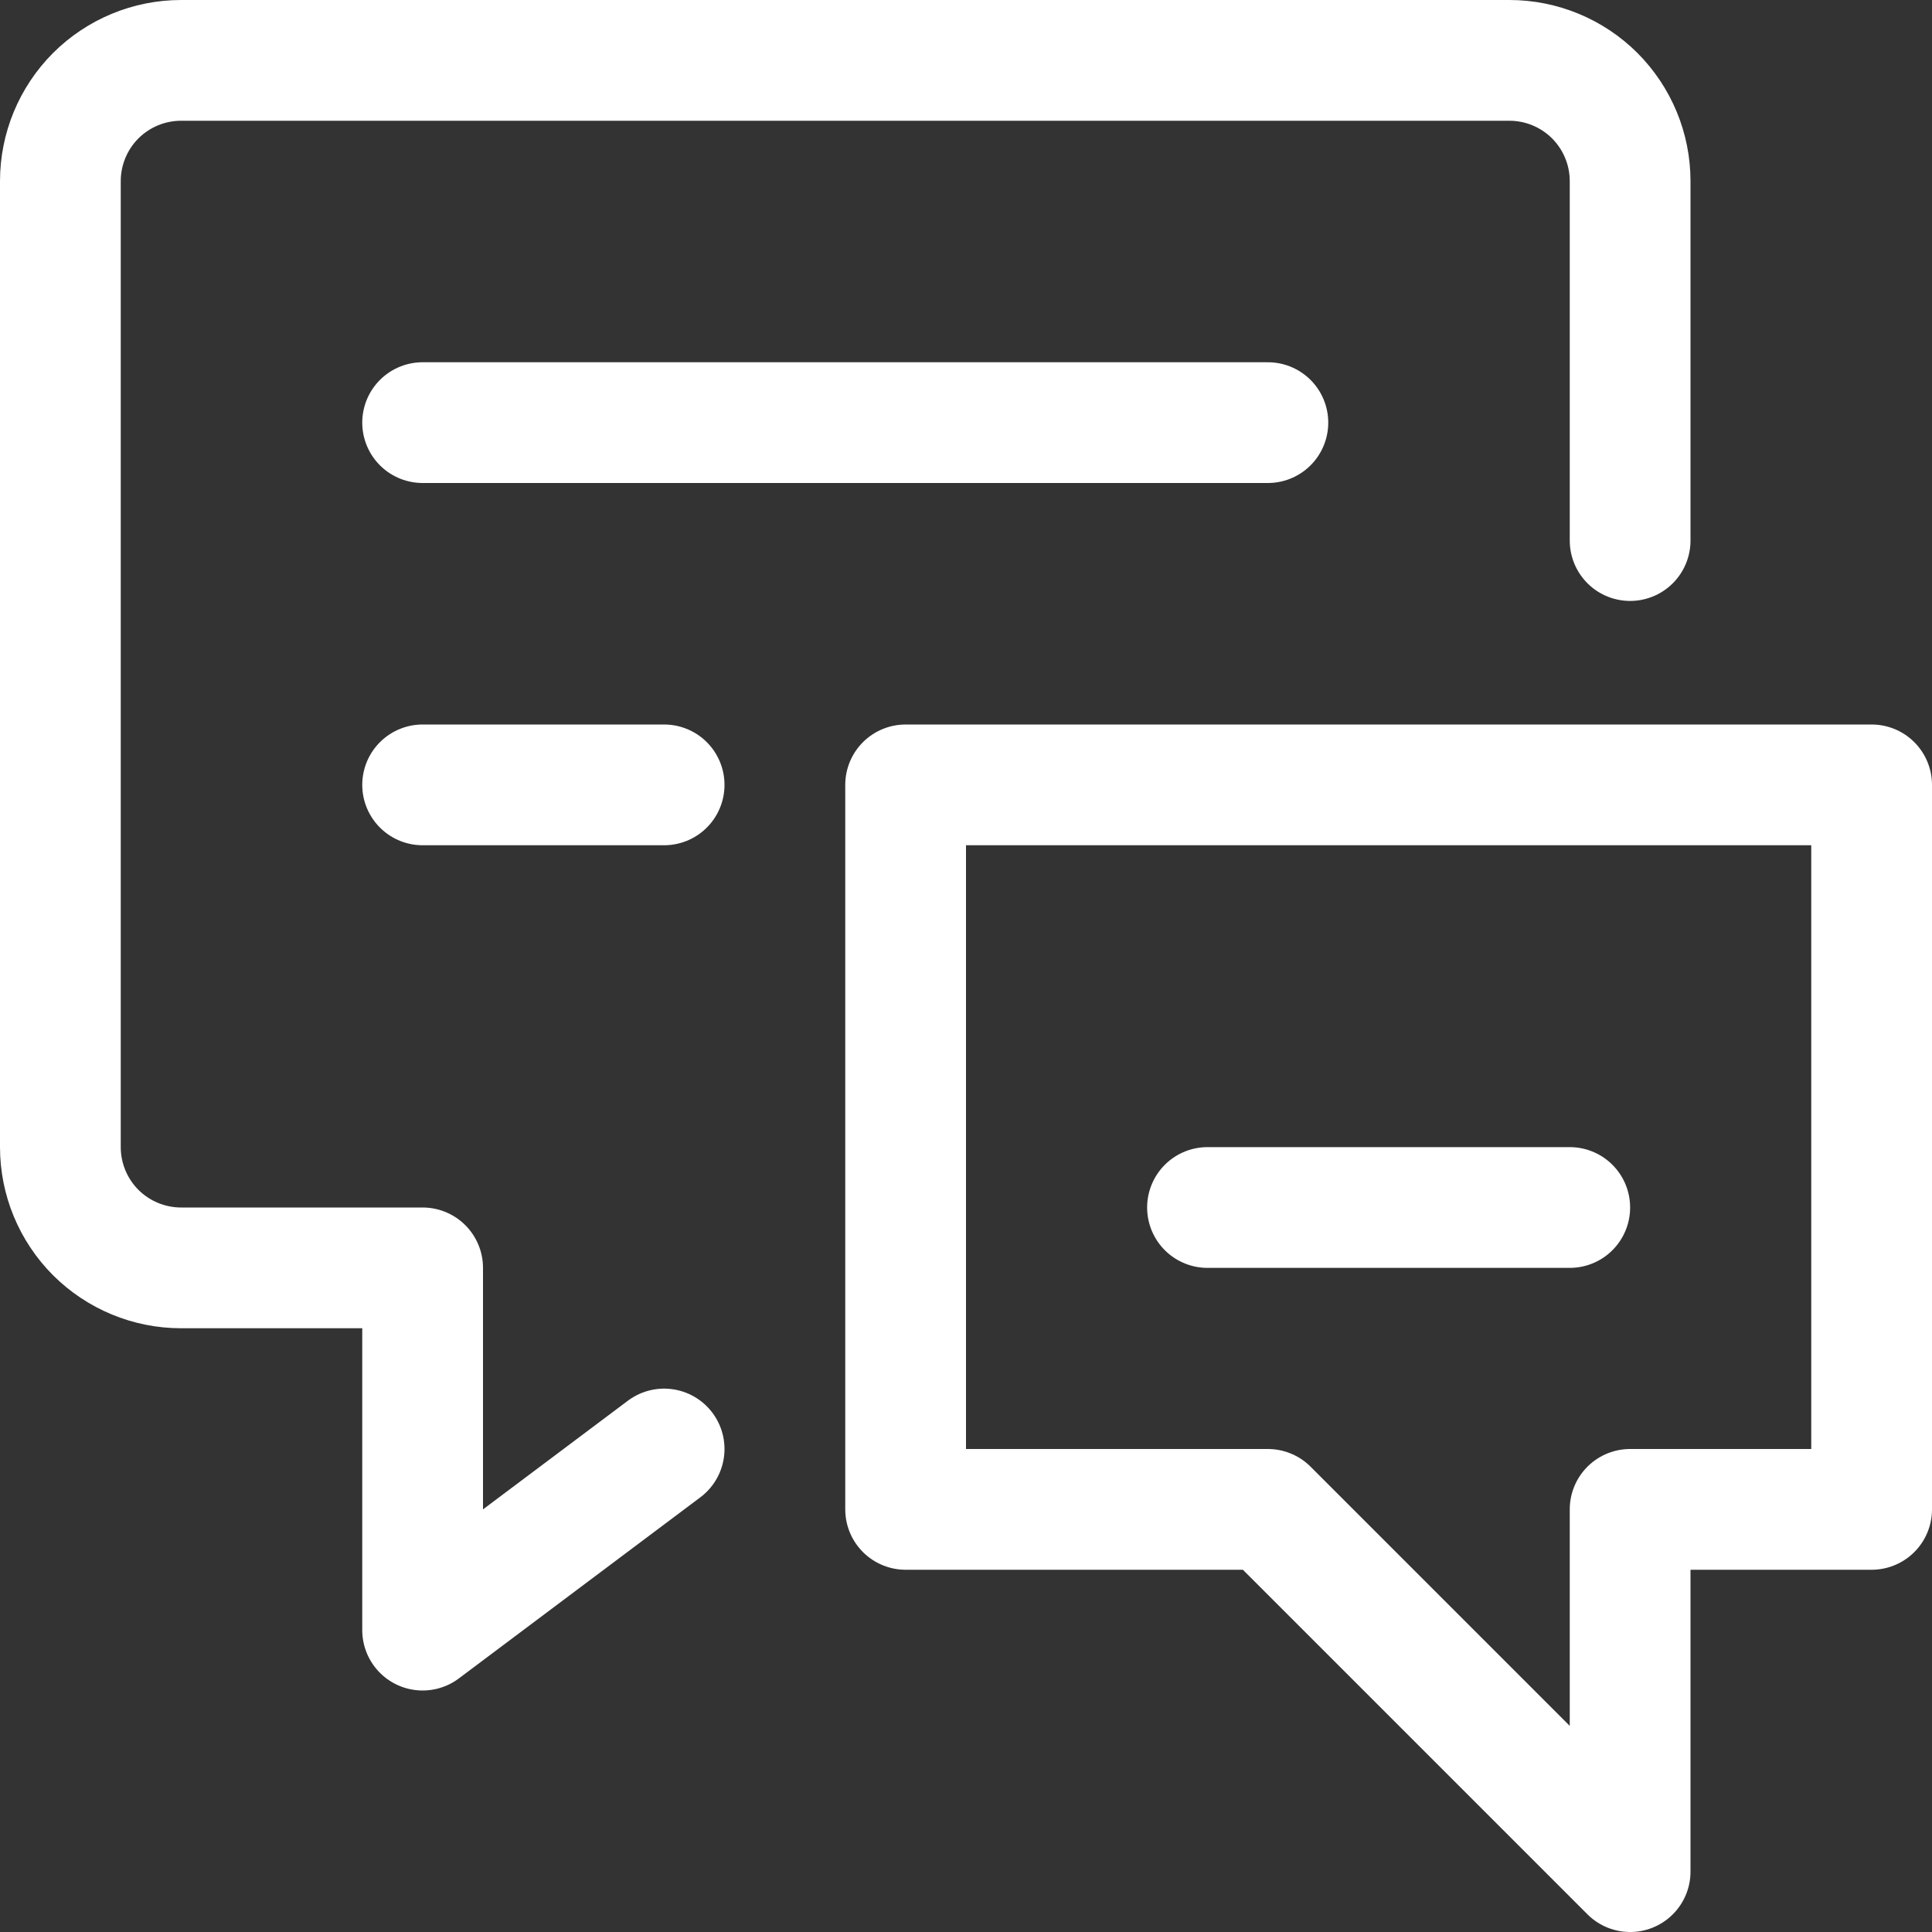 <!DOCTYPE svg PUBLIC "-//W3C//DTD SVG 1.1//EN" "http://www.w3.org/Graphics/SVG/1.1/DTD/svg11.dtd">
<!-- Uploaded to: SVG Repo, www.svgrepo.com, Transformed by: SVG Repo Mixer Tools -->
<svg width="64px" height="64px" viewBox="0 0 24 24" fill="none" xmlns="http://www.w3.org/2000/svg">
<rect x="0" y="0" width="24" height="24" fill="#333333" stroke="none"/>
<g id="SVGRepo_bgCarrier" stroke-width="0"/>
<g id="SVGRepo_tracerCarrier" stroke-linecap="round" stroke-linejoin="round"/>
<g id="SVGRepo_iconCarrier"> <path d="M8.25 18L5.25 20.25V15.75H2.25C1.852 15.75 1.471 15.592 1.189 15.311C0.908 15.029 0.75 14.648 0.75 14.25V2.25C0.75 1.852 0.908 1.471 1.189 1.189C1.471 0.908 1.852 0.75 2.25 0.75H18.75C19.148 0.75 19.529 0.908 19.811 1.189C20.092 1.471 20.25 1.852 20.25 2.25V6.715" stroke="#ffffff" stroke-width="1.5" stroke-linecap="round" stroke-linejoin="round"/> <path d="M5.25 5.25H15.75" stroke="#ffffff" stroke-width="1.5" stroke-linecap="round" stroke-linejoin="round"/> <path d="M5.25 9.75H8.25" stroke="#ffffff" stroke-width="1.5" stroke-linecap="round" stroke-linejoin="round"/> <path d="M23.25 18.75H20.25V23.25L15.75 18.75H11.25V9.75H23.25V18.75Z" stroke="#ffffff" stroke-width="1.5" stroke-linecap="round" stroke-linejoin="round"/> <path d="M19.5 15H15" stroke="#ffffff" stroke-width="1.5" stroke-linecap="round" stroke-linejoin="round"/> </g>
</svg>